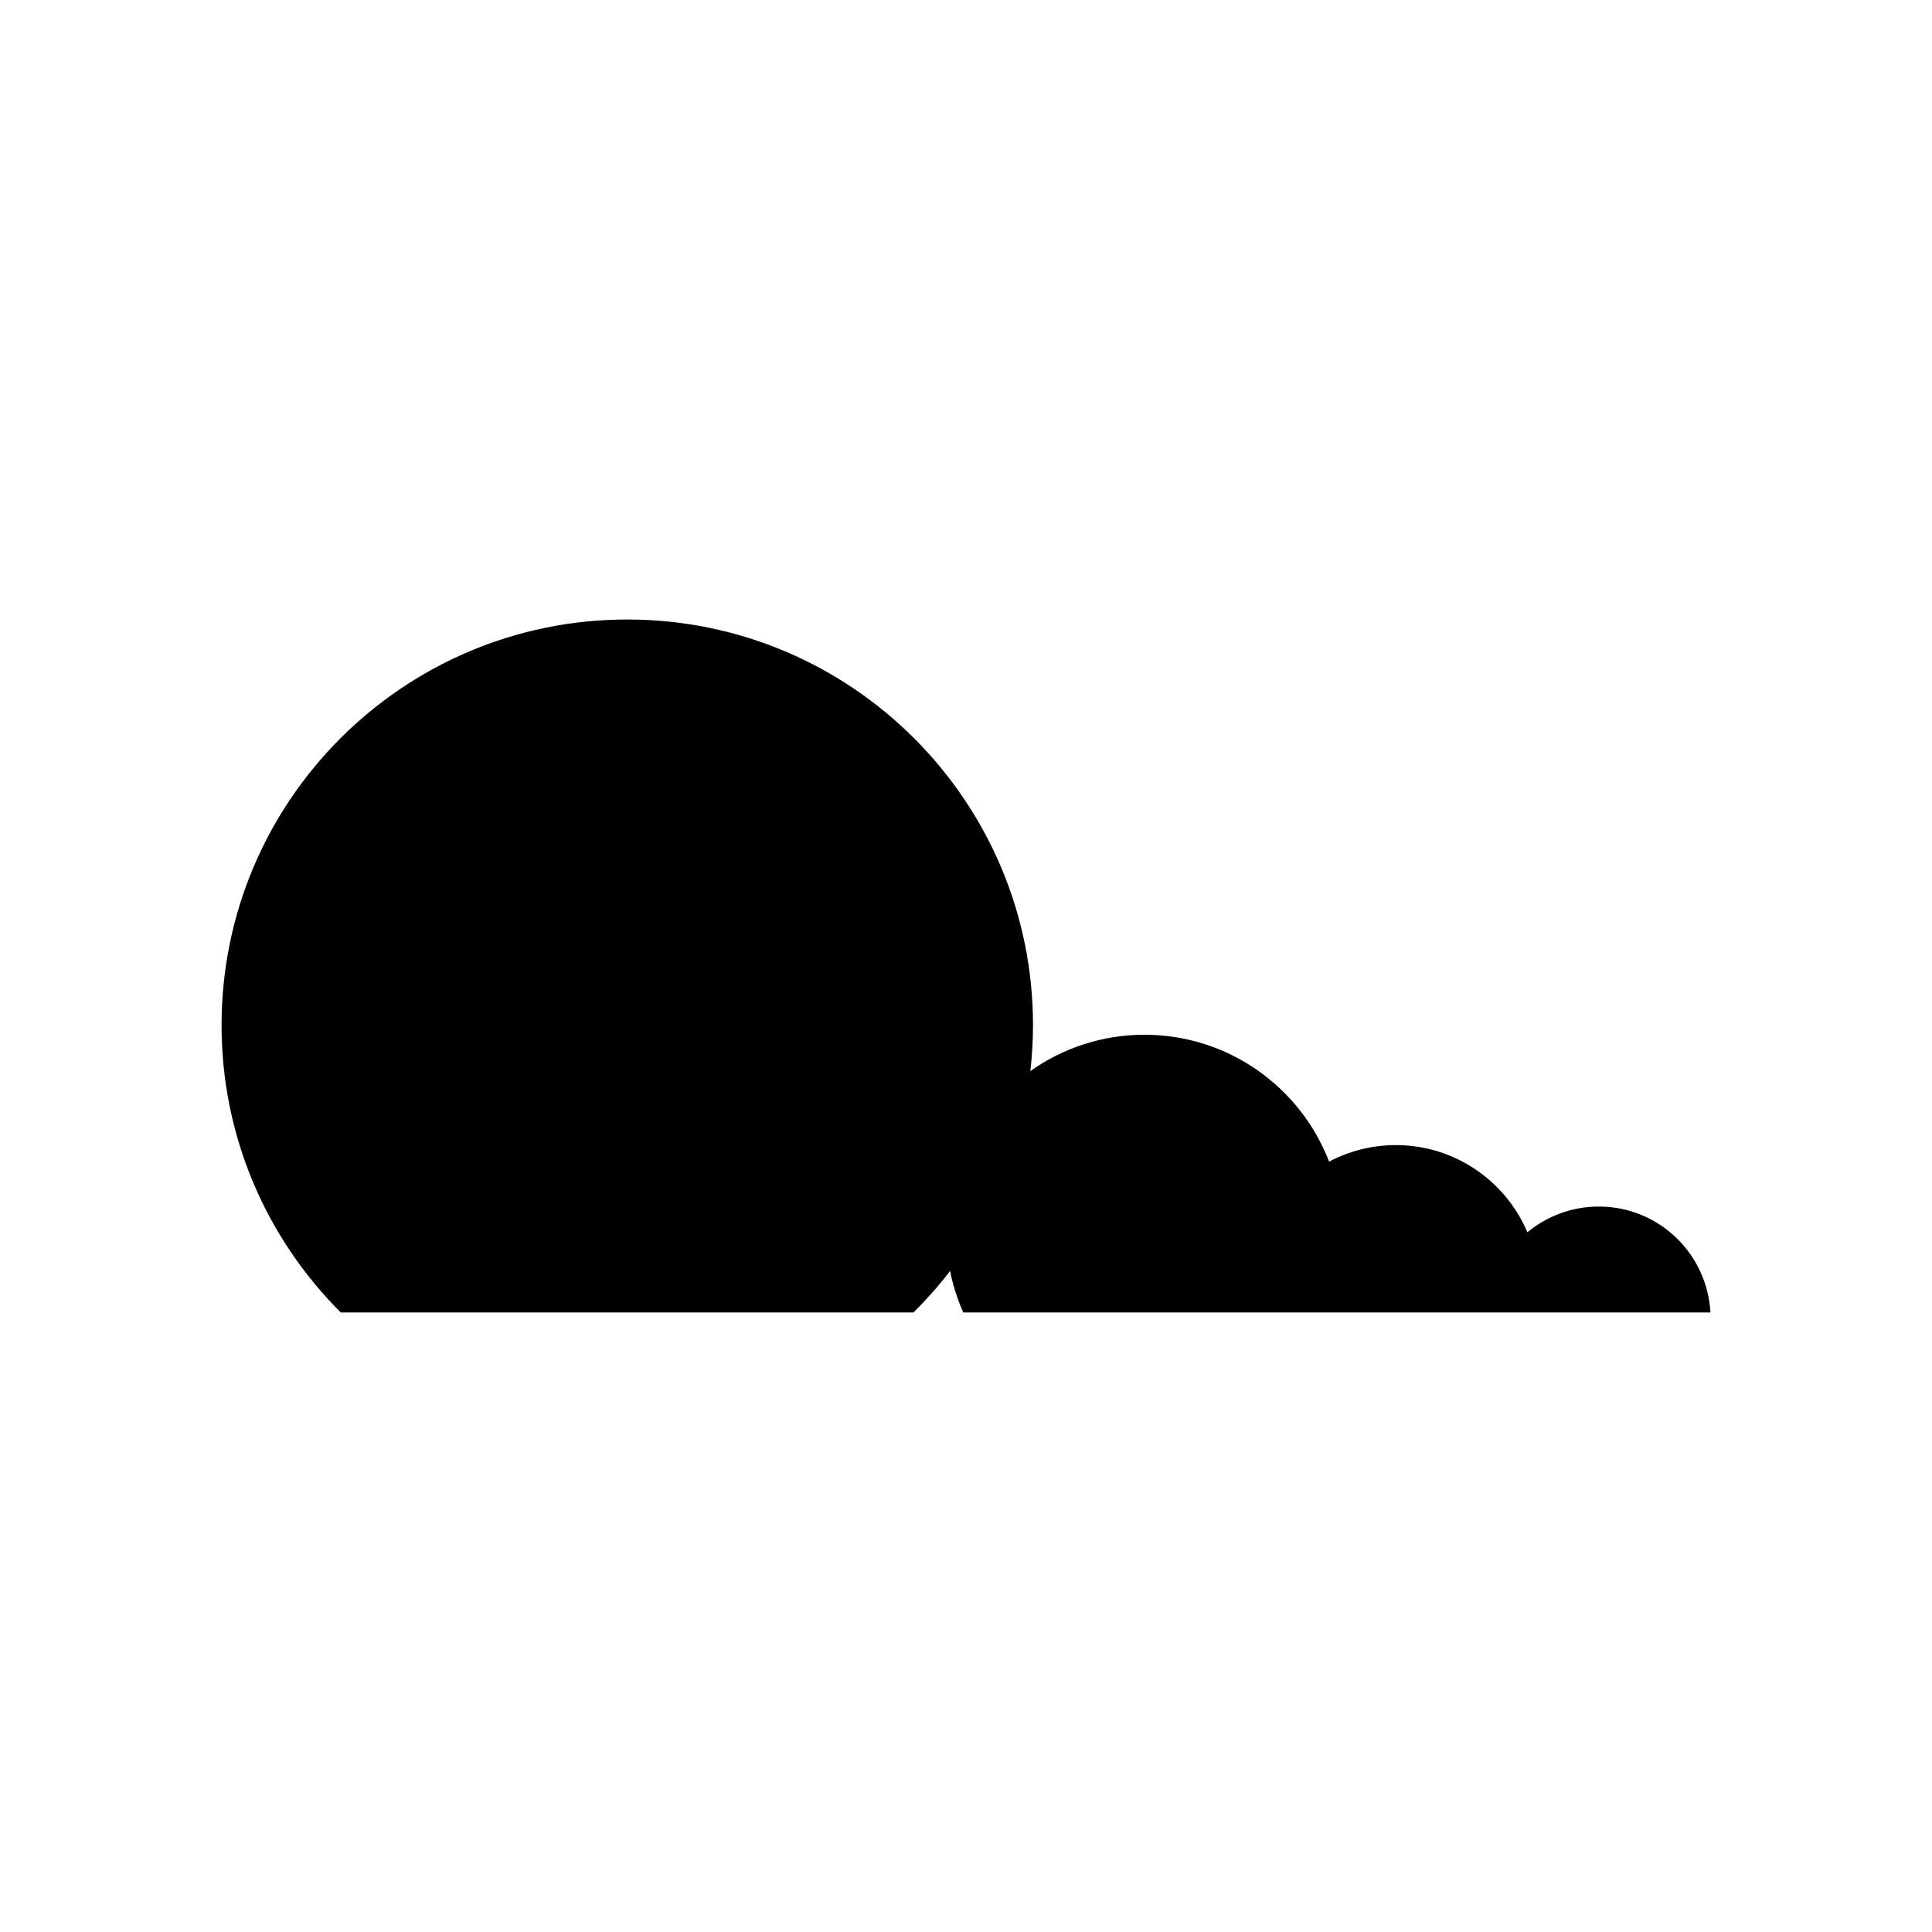 <?xml version="1.0" encoding="UTF-8"?>
<!-- Uploaded to: SVG Repo, www.svgrepo.com, Generator: SVG Repo Mixer Tools -->
<svg fill="#000000" width="800px" height="800px" version="1.1" viewBox="144 144 512 512" xmlns="http://www.w3.org/2000/svg">
 <path d="m567.72 463.75c-7.199 0-13.801 2.559-18.945 6.816-5.758-13.578-19.207-23.102-34.887-23.102-6.379 0-12.383 1.594-17.656 4.379-7.586-19.656-26.613-33.625-48.945-33.625-11.266 0-21.68 3.582-30.234 9.625 0.449-3.988 0.703-8.039 0.703-12.148 0-59.383-48.141-107.52-107.52-107.52-59.383 0-107.52 48.141-107.52 107.52 0 29.742 12.078 56.656 31.594 76.121h151.78c3.465-3.453 6.723-7.109 9.691-11.008 0.75 3.844 1.957 7.512 3.496 11.008h198.01c-0.875-15.629-13.711-28.066-29.562-28.066z"/>
</svg>